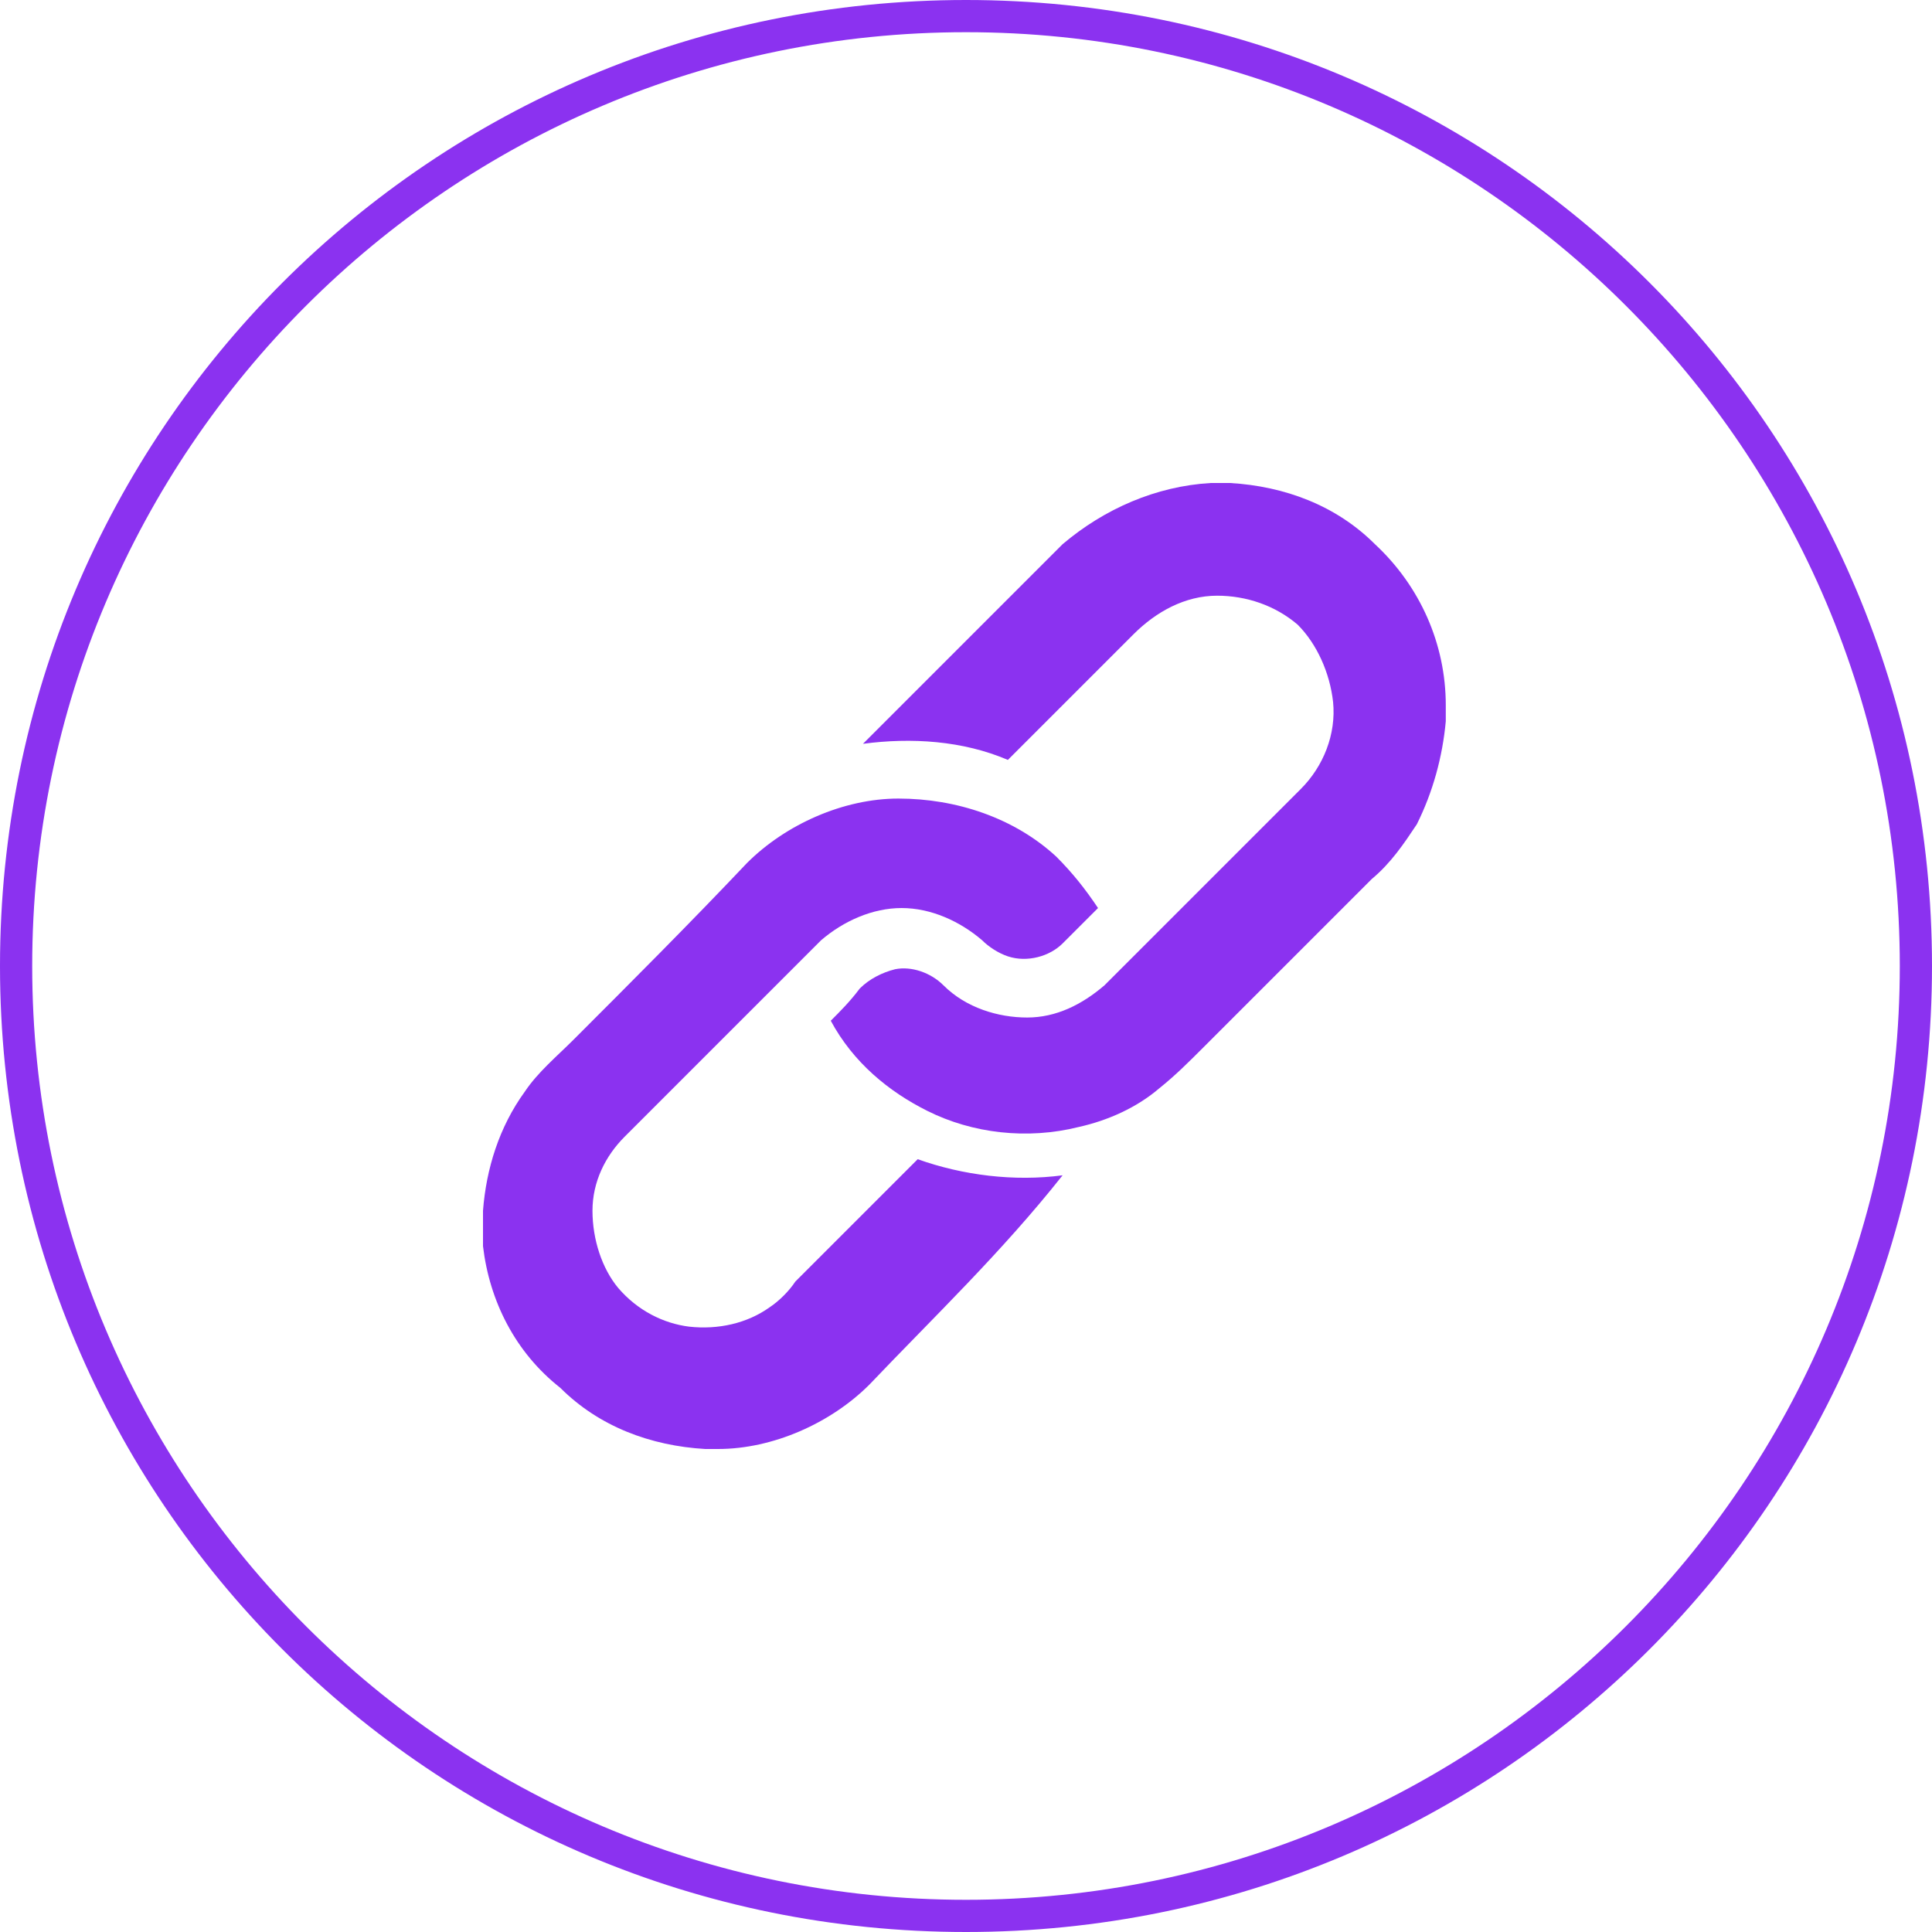 <?xml version="1.0" encoding="UTF-8"?> <svg xmlns="http://www.w3.org/2000/svg" xmlns:xlink="http://www.w3.org/1999/xlink" version="1.1" id="Layer_1" x="0px" y="0px" viewBox="0 0 60 60" style="enable-background:new 0 0 60 60;" xml:space="preserve"> <style type="text/css"> .st0{fill:#8B32F0;} </style> <path class="st0" d="M30,1c16,0,29,13,29,29S46,59,30,59S1,46,1,30S14,1,30,1 M30,0C13.4,0,0,13.4,0,30s13.4,30,30,30s30-13.4,30-30 S46.6,0,30,0L30,0z"></path> <g> <path class="st0" d="M37.6,15h0.6c1.7,0.1,3.3,0.7,4.5,1.9c1.4,1.3,2.2,3.1,2.2,5v0.5c-0.1,1.1-0.4,2.2-0.9,3.2 c-0.4,0.6-0.8,1.2-1.4,1.7c-1.7,1.7-3.5,3.5-5.2,5.2c-0.5,0.5-0.9,0.9-1.4,1.3c-0.7,0.6-1.6,1-2.5,1.2c-1.6,0.4-3.3,0.2-4.7-0.5 c-1.2-0.6-2.3-1.5-3-2.8c0.3-0.3,0.6-0.6,0.9-1c0.3-0.3,0.7-0.5,1.1-0.6c0.5-0.1,1.1,0.1,1.5,0.5c0.7,0.7,1.7,1,2.6,1 c0.9,0,1.7-0.4,2.4-1c2-2,4.1-4.1,6.1-6.1c0.7-0.7,1.1-1.7,1-2.7c-0.1-0.9-0.5-1.8-1.1-2.4c-0.7-0.6-1.6-0.9-2.5-0.9 c-1,0-1.9,0.5-2.6,1.2c-1.3,1.3-2.6,2.6-3.9,3.9c-1.4-0.6-3-0.7-4.5-0.5c2.1-2.1,4.1-4.1,6.2-6.2C34.3,15.8,35.9,15.1,37.6,15z"></path> <path class="st0" d="M23.2,26.8c1.2-1.2,3-2,4.7-2c1.8,0,3.6,0.6,4.9,1.8c0.5,0.5,0.9,1,1.3,1.6c-0.4,0.4-0.7,0.7-1.1,1.1 c-0.4,0.4-1.1,0.6-1.7,0.4c-0.3-0.1-0.6-0.3-0.8-0.5c-0.7-0.6-1.6-1-2.5-1c-0.9,0-1.8,0.4-2.5,1c-2,2-4.1,4.1-6.1,6.1 c-0.6,0.6-1,1.4-1,2.3c0,0.9,0.3,1.8,0.8,2.4c0.6,0.7,1.4,1.1,2.2,1.2c0.9,0.1,1.8-0.1,2.5-0.6c0.3-0.2,0.6-0.5,0.8-0.8 c1.3-1.3,2.5-2.5,3.8-3.8c1.4,0.5,3,0.7,4.5,0.5C31.1,38.9,29,40.9,27,43c-1.2,1.2-3,2-4.7,2h-0.4c-1.7-0.1-3.3-0.7-4.5-1.9 C16,42,15.2,40.4,15,38.7c0-0.1,0-0.3,0-0.4v-0.7c0.1-1.3,0.5-2.6,1.3-3.7c0.4-0.6,1-1.1,1.5-1.6C19.6,30.5,21.4,28.7,23.2,26.8z"></path> </g> </svg> 